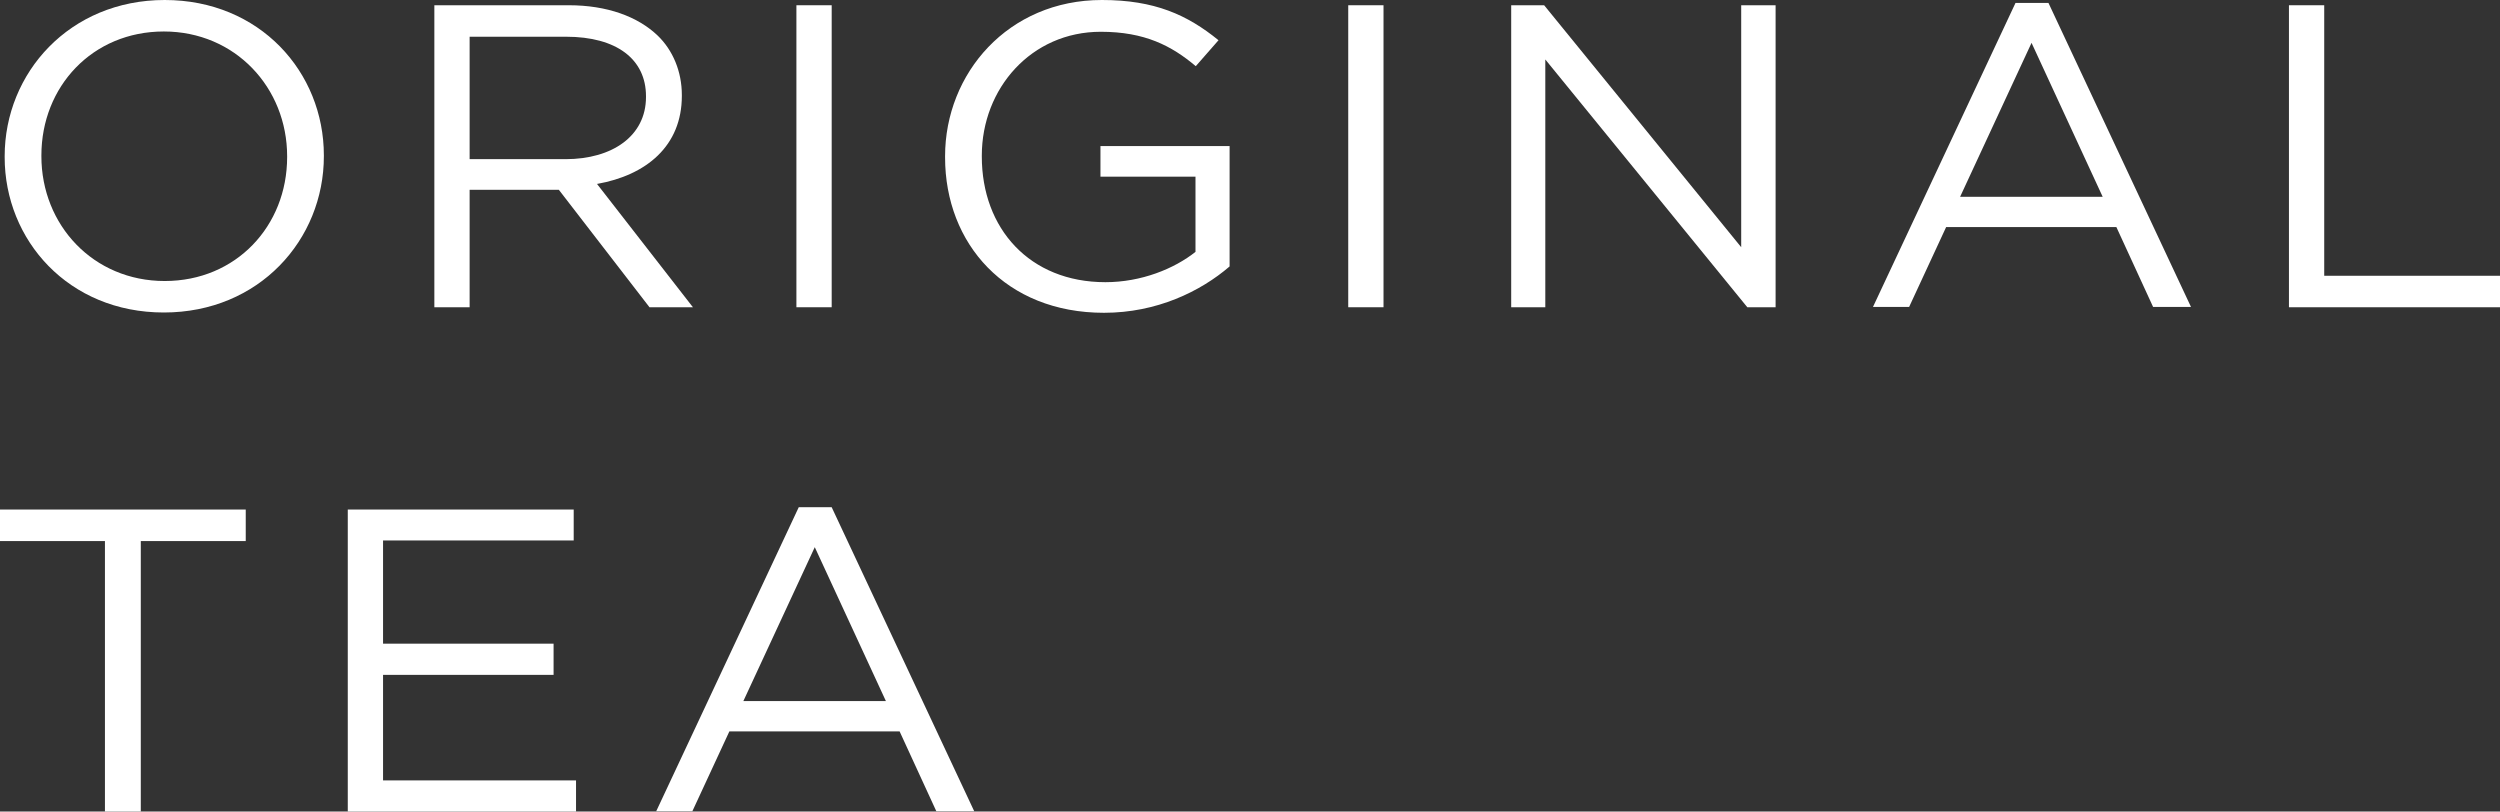 <svg height="27.84" viewBox="0 0 85.76 27.84" width="85.76" xmlns="http://www.w3.org/2000/svg"><rect x="0" y="0" width="85.76" height="27.84" fill="#333333" stroke="none"/><g fill="#fff"><path d="m9.85 5.39v-.03c0-2.35-1.78-4.28-4.23-4.28s-4.2 1.89-4.2 4.25v.03c0 2.36 1.78 4.28 4.23 4.28s4.2-1.89 4.2-4.25m-9.69 0v-.03c0-2.86 2.23-5.36 5.49-5.36s5.46 2.47 5.46 5.33v.03c0 2.86-2.22 5.36-5.49 5.36s-5.46-2.48-5.46-5.33"/><path d="m19.4 5.46c1.61 0 2.76-.8 2.76-2.13v-.03c0-1.27-1.01-2.04-2.74-2.04h-3.31v4.2zm-4.5-5.28h4.61c1.32 0 2.37.39 3.05 1.04.52.5.83 1.23.83 2.04v.03c0 1.72-1.22 2.72-2.91 3.02l3.29 4.23h-1.49l-3.11-4.03h-3.06v4.03h-1.21z"/><path d="m27.32.18h1.21v10.36h-1.21z"/><path d="m32.42 5.39v-.03c0-2.84 2.16-5.36 5.38-5.36 1.81 0 2.93.51 4 1.38l-.78.89c-.83-.7-1.75-1.18-3.26-1.18-2.38 0-4.08 1.94-4.08 4.25v.03c0 2.47 1.64 4.31 4.24 4.31 1.23 0 2.36-.46 3.09-1.04v-2.58h-3.26v-1.05h4.43v4.13c-1 .86-2.5 1.59-4.31 1.59-3.37 0-5.45-2.37-5.45-5.33"/><path d="m46.25.18h1.21v10.36h-1.21z"/><path d="m51.84.18h1.13l6.76 8.3v-8.3h1.18v10.36h-.97l-6.93-8.5v8.5h-1.17z"/><path d="m72.13 6.75-2.44-5.28-2.45 5.28zm-2.99-6.65h1.13l4.89 10.43h-1.3l-1.26-2.74h-5.84l-1.27 2.74h-1.24z"/><path d="m78.52.18h1.21v9.28h6.03v1.08h-7.24z"/><path d="m3.6 18.56h-3.6v-1.08h8.43v1.08h-3.6v9.28h-1.23z"/><path d="m11.93 17.48h7.75v1.06h-6.54v3.54h5.85v1.07h-5.85v3.62h6.62v1.07h-7.83z"/><path d="m30.39 24.05-2.44-5.28-2.45 5.28zm-2.99-6.65h1.13l4.89 10.43h-1.3l-1.26-2.74h-5.84l-1.27 2.74h-1.24z"/></g></svg>
